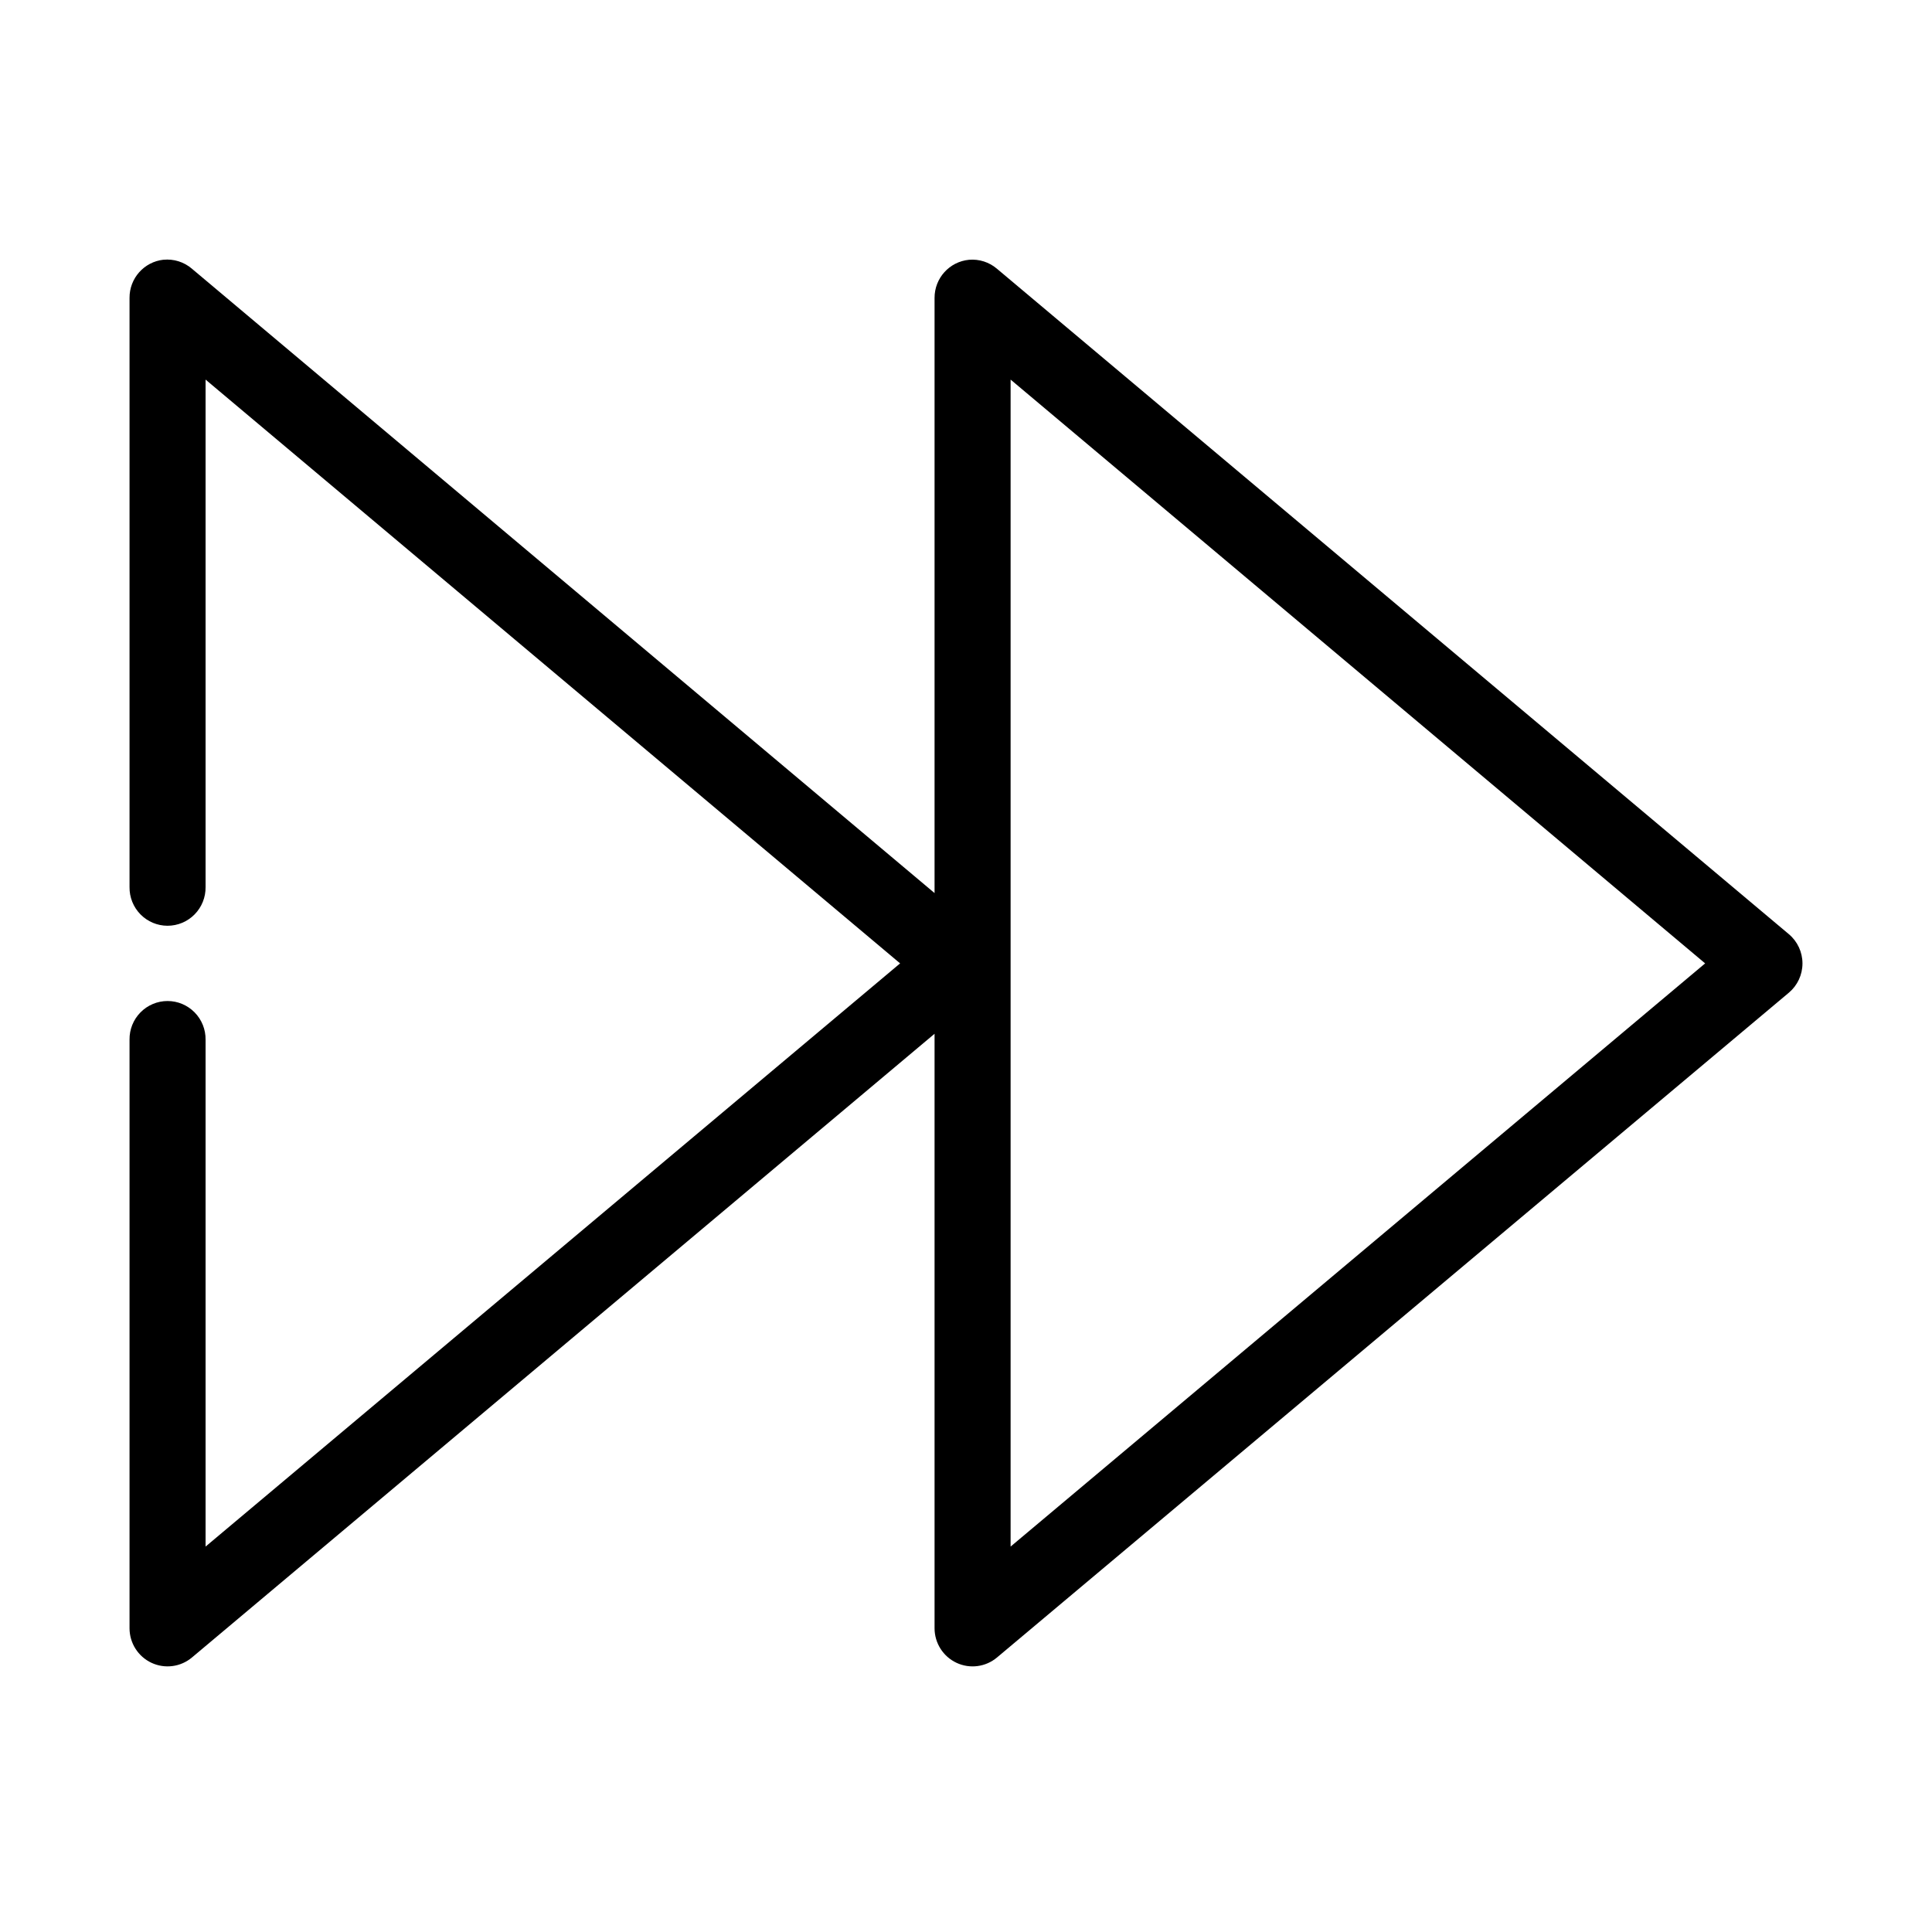 <?xml version="1.0" encoding="UTF-8"?>
<!-- Uploaded to: ICON Repo, www.svgrepo.com, Generator: ICON Repo Mixer Tools -->
<svg fill="#000000" width="800px" height="800px" version="1.1" viewBox="144 144 512 512" xmlns="http://www.w3.org/2000/svg">
 <path d="m187.3 212.83c-5.129 0.57-9.004 4.934-8.973 10.117v156.13c-0.039 2.707 1.004 5.316 2.898 7.242 1.895 1.93 4.481 3.016 7.176 3.016 2.699 0 5.281-1.086 7.176-3.016 1.895-1.926 2.941-4.535 2.902-7.242v-134.48l184.06 154.71-184.06 154.55v-134.32c0.039-2.707-1.008-5.316-2.902-7.242-1.895-1.93-4.477-3.016-7.176-3.016-2.695 0-5.281 1.086-7.176 3.016-1.895 1.926-2.938 4.535-2.898 7.242v155.98c0.008 3.922 2.273 7.481 5.812 9.141 3.543 1.66 7.719 1.113 10.719-1.398l196.81-165.3v157.56c0.008 3.922 2.273 7.481 5.816 9.141 3.539 1.66 7.715 1.113 10.715-1.398l209.88-176.2c2.281-1.922 3.594-4.754 3.594-7.742 0-2.988-1.312-5.82-3.594-7.742l-209.88-176.36c-2.051-1.75-4.719-2.606-7.398-2.371-5.195 0.492-9.156 4.879-9.133 10.117v157.71l-196.81-165.46v-0.004c-2.094-1.793-4.824-2.648-7.559-2.371zm224.52 31.766 184.06 154.71-184.06 154.55z"/>
</svg>